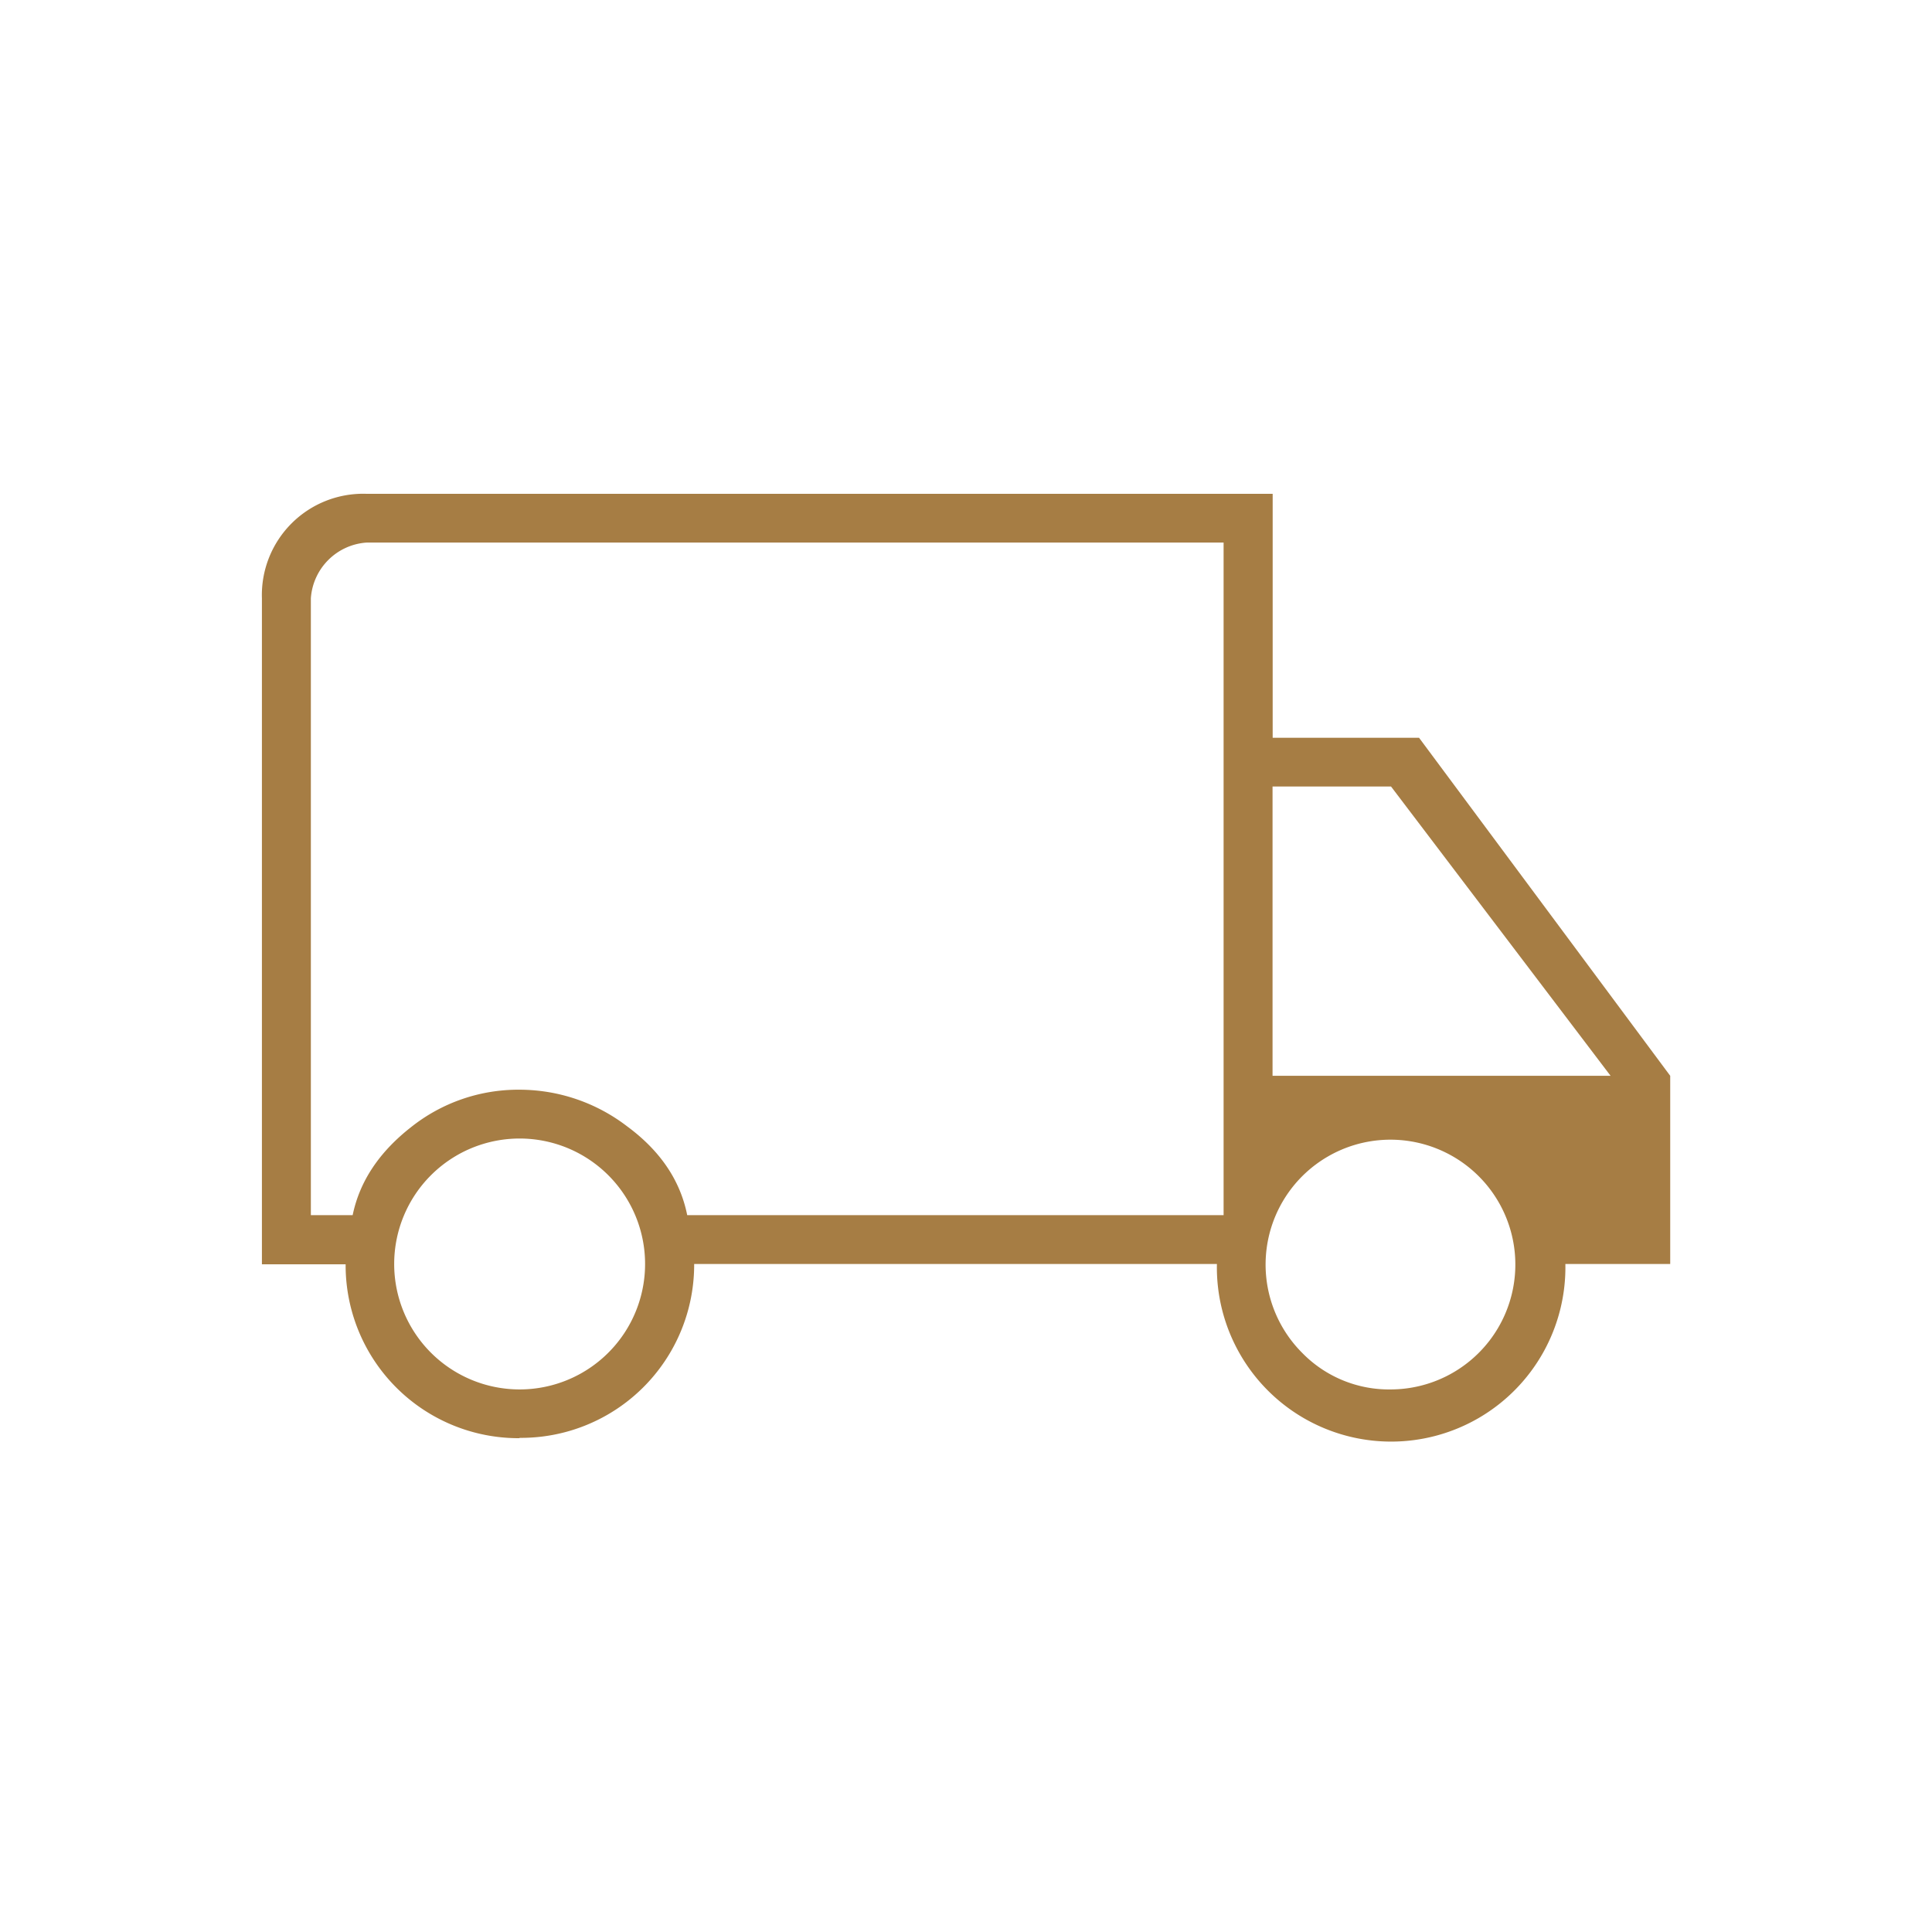 <svg id="Capa_1" data-name="Capa 1" xmlns="http://www.w3.org/2000/svg" viewBox="0 0 300 300"><defs><style>.cls-1{fill:#a67d44;}</style></defs><path class="cls-1" d="M80.67,223.32a26.85,26.85,0,0,1-27-27h-13V92.91A15.73,15.73,0,0,1,56.93,76.68H197.62v37.88h22.73l39,52.49v29.22H243.07a27.06,27.06,0,1,1-54.11,0H107.79a26.89,26.89,0,0,1-27.12,27Zm.06-7.57a19.48,19.48,0,1,0-13.79-33.28,19.48,19.48,0,0,0,13.79,33.28ZM48.27,188.69h6.49q1.62-7.84,9.06-13.66a26.72,26.72,0,0,1,16.91-5.82,27.47,27.47,0,0,1,16.64,5.68q7.72,5.69,9.34,13.8H190V84.25H56.93a9.31,9.31,0,0,0-8.66,8.66ZM216,215.75a19.39,19.39,0,1,0-13.8-5.68A18.82,18.82,0,0,0,216,215.75Zm-18.4-48.7h52.49L216,122.13h-18.4Z"/></svg>